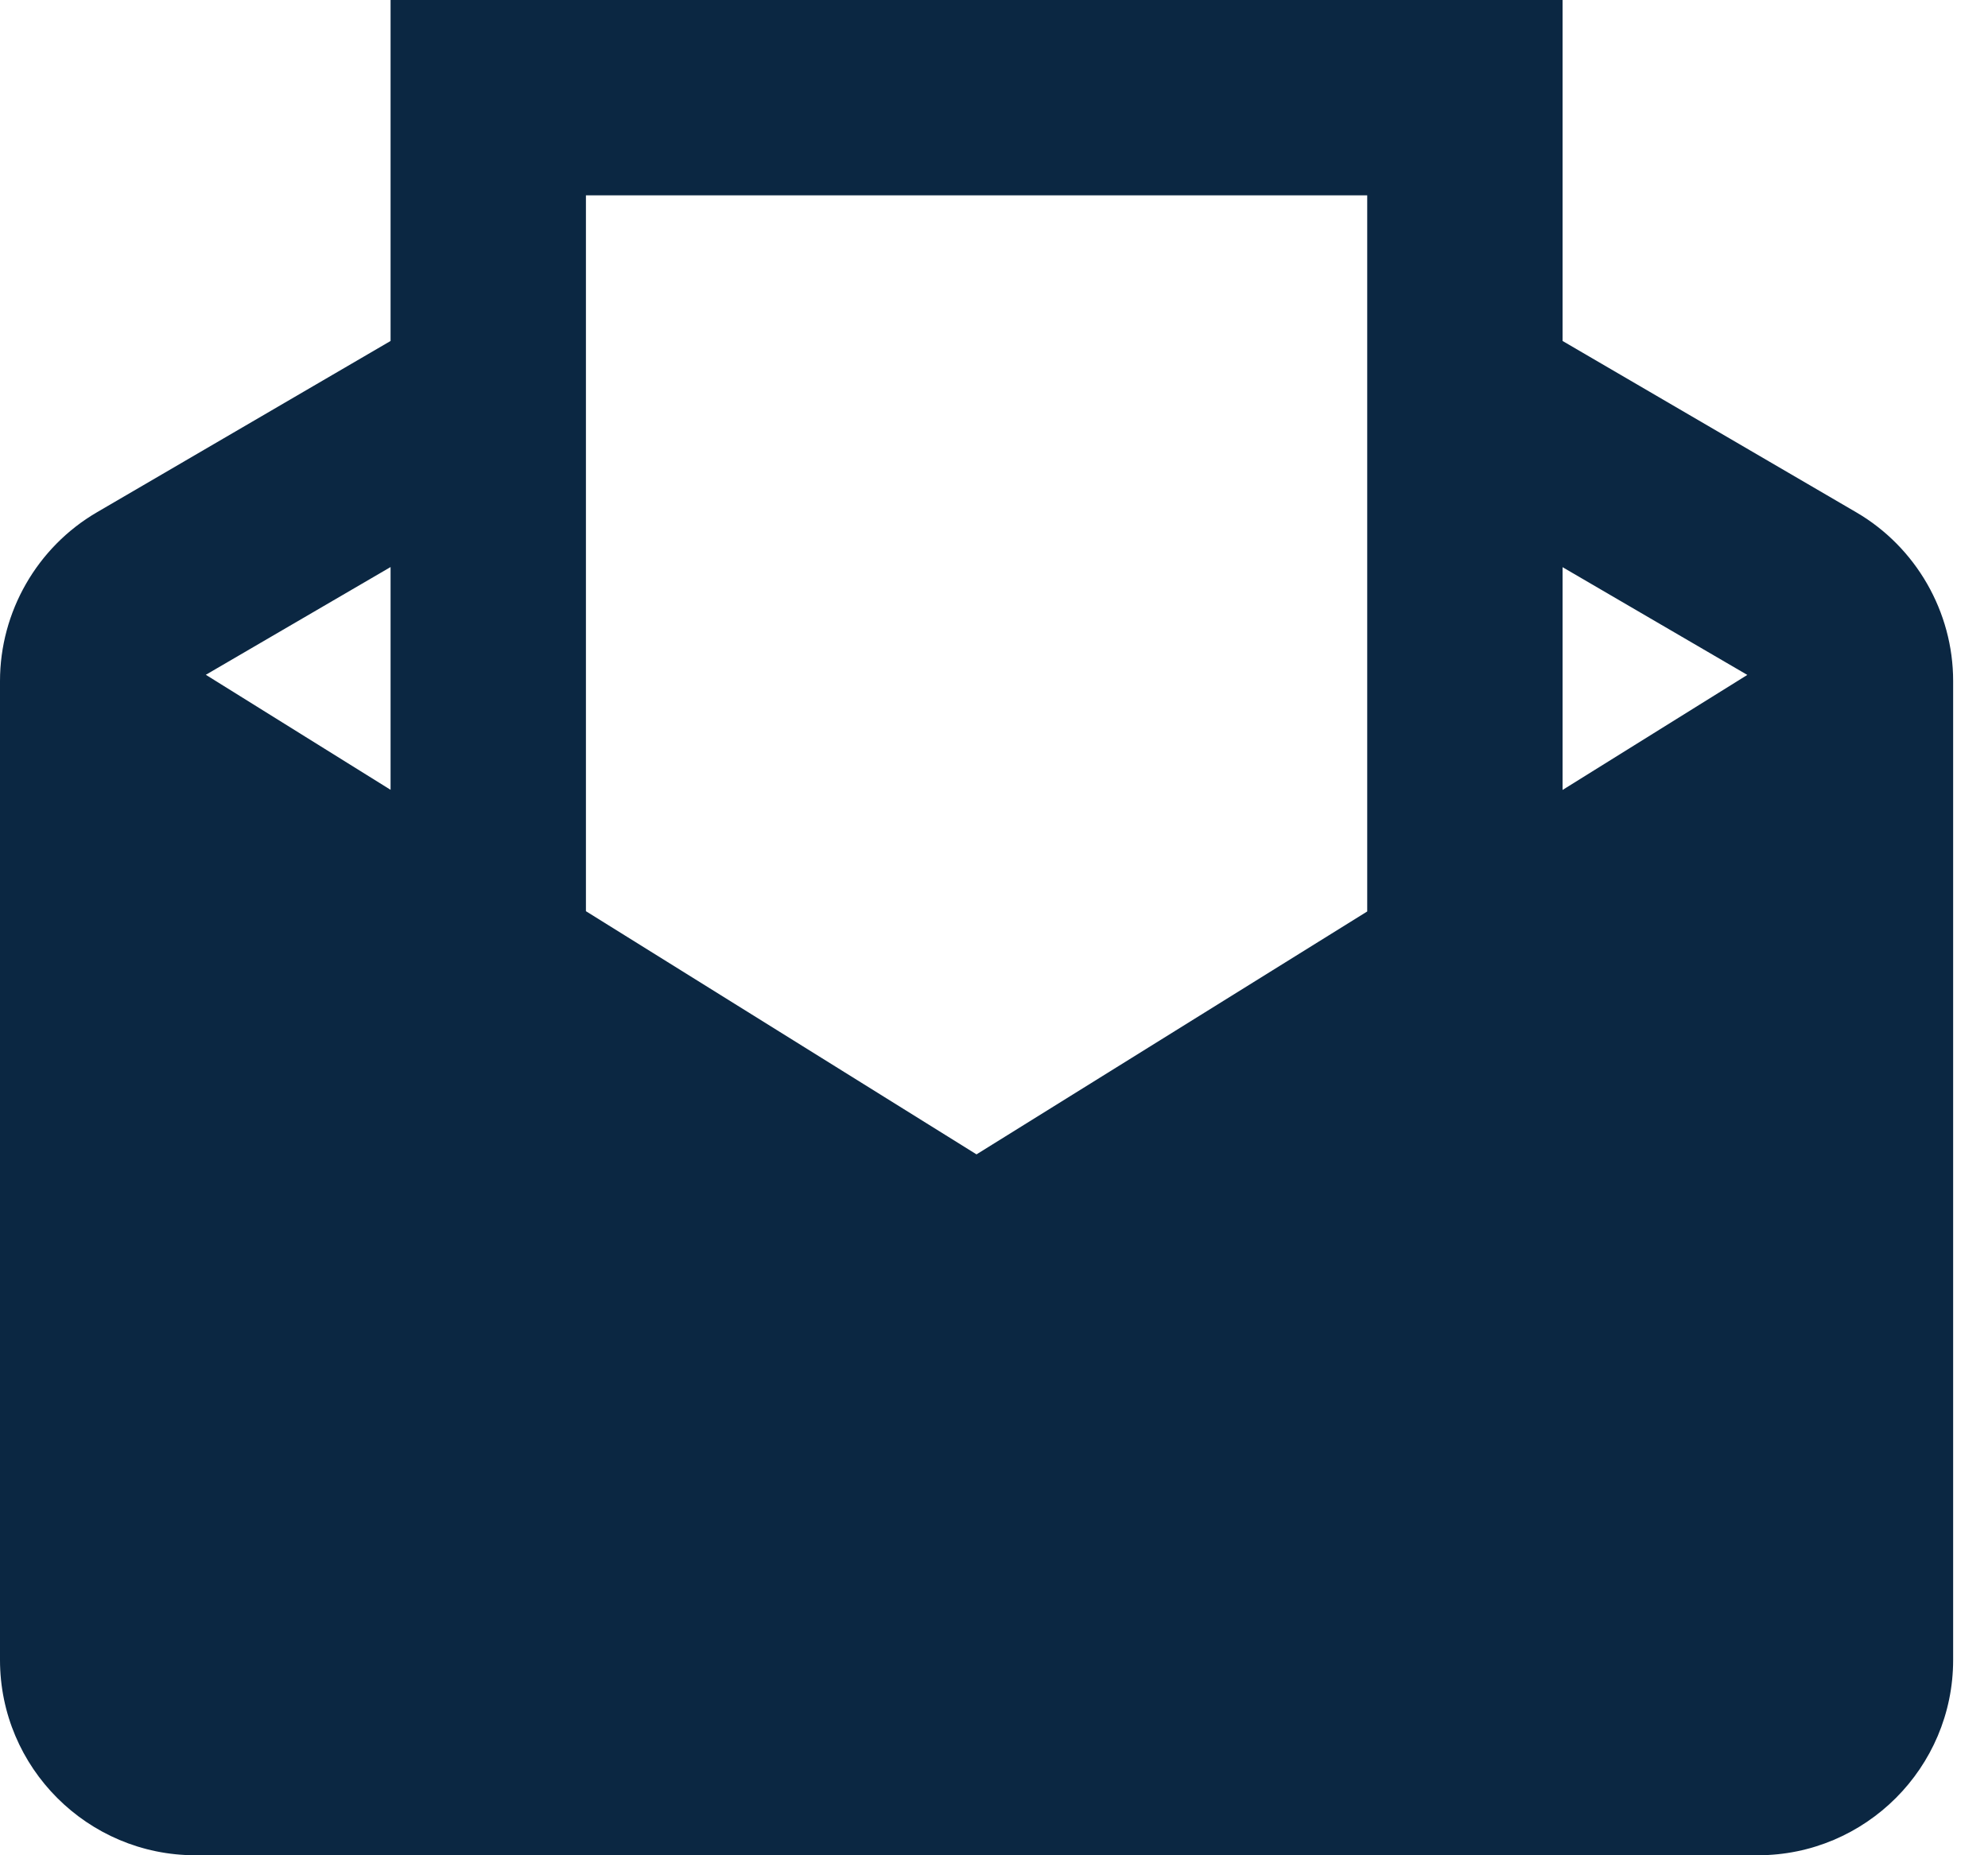 <svg width="15" height="14" viewBox="0 0 15 14" fill="none" xmlns="http://www.w3.org/2000/svg">
<path d="M2.947 0V2.573L0.731 3.866C0.28 4.129 0 4.617 0 5.139V12.526C0 13.339 0.661 14 1.474 14H13.263C14.076 14 14.737 13.339 14.737 12.526V5.139C14.737 4.617 14.457 4.129 14.006 3.866L11.79 2.573V0H2.947ZM4.421 1.474H10.316V6.878L7.368 8.711L4.421 6.876V1.474ZM2.947 4.279V5.96L1.553 5.092L2.947 4.279ZM11.79 4.28L13.184 5.093L11.79 5.961V4.28Z" fill="#0B2742"/>
</svg>
